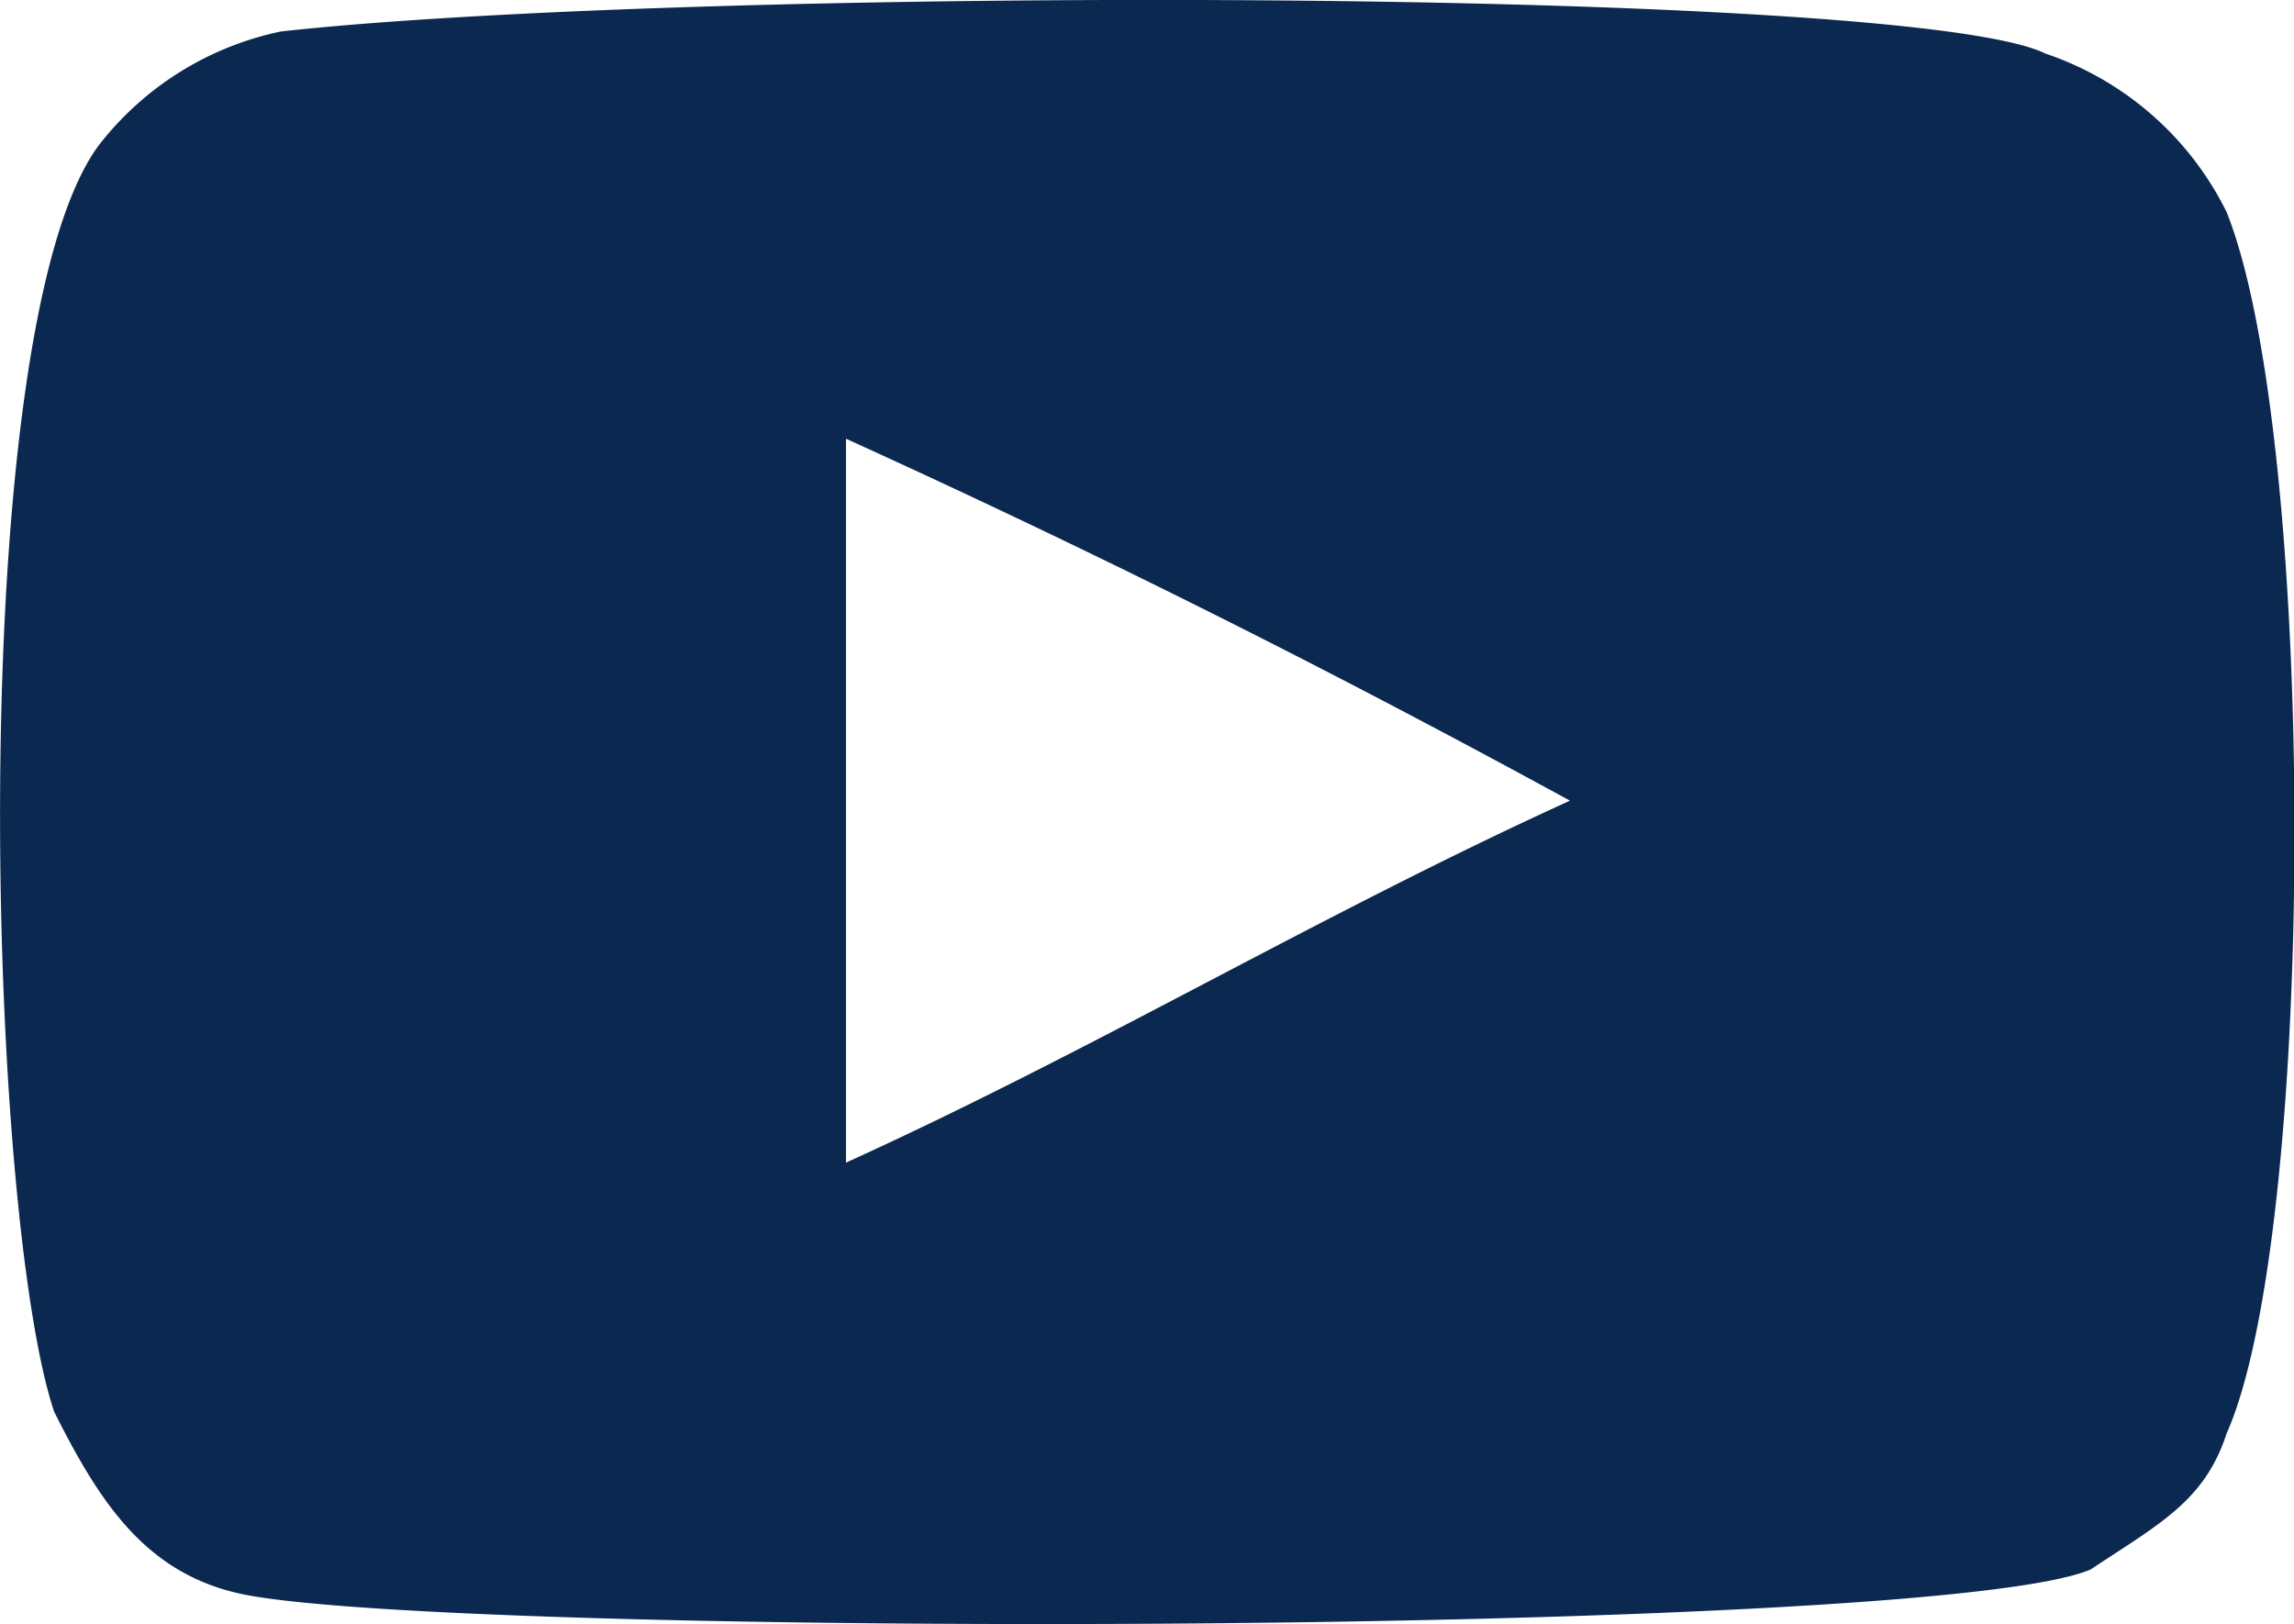<svg xmlns="http://www.w3.org/2000/svg" width="20.747" height="14.69" viewBox="0 0 20.747 14.69">
  <g id="Group_868" data-name="Group 868" transform="translate(-14.406 -17.108)">
    <g id="Group_123" data-name="Group 123" transform="translate(14.406 17.108)">
      <path id="Path_107" data-name="Path 107" d="M9.087,61.265c-.819-.2-1.228-.819-1.637-1.637-.614-1.842-.819-9.822.409-11.459A2.812,2.812,0,0,1,9.5,47.146c3.683-.409,14.733-.409,15.961.2a2.839,2.839,0,0,1,1.637,1.432c.819,2.046.819,9.208,0,11.05-.2.614-.614.819-1.228,1.228C24.434,61.675,10.724,61.675,9.087,61.265Zm5.525-3.888c2.251-1.023,4.3-2.251,6.548-3.274-2.251-1.228-4.3-2.251-6.548-3.274Z" transform="translate(-6.961 -46.861)" fill="#0b2850" fill-rule="evenodd"/>
    </g>
  </g>
</svg>
